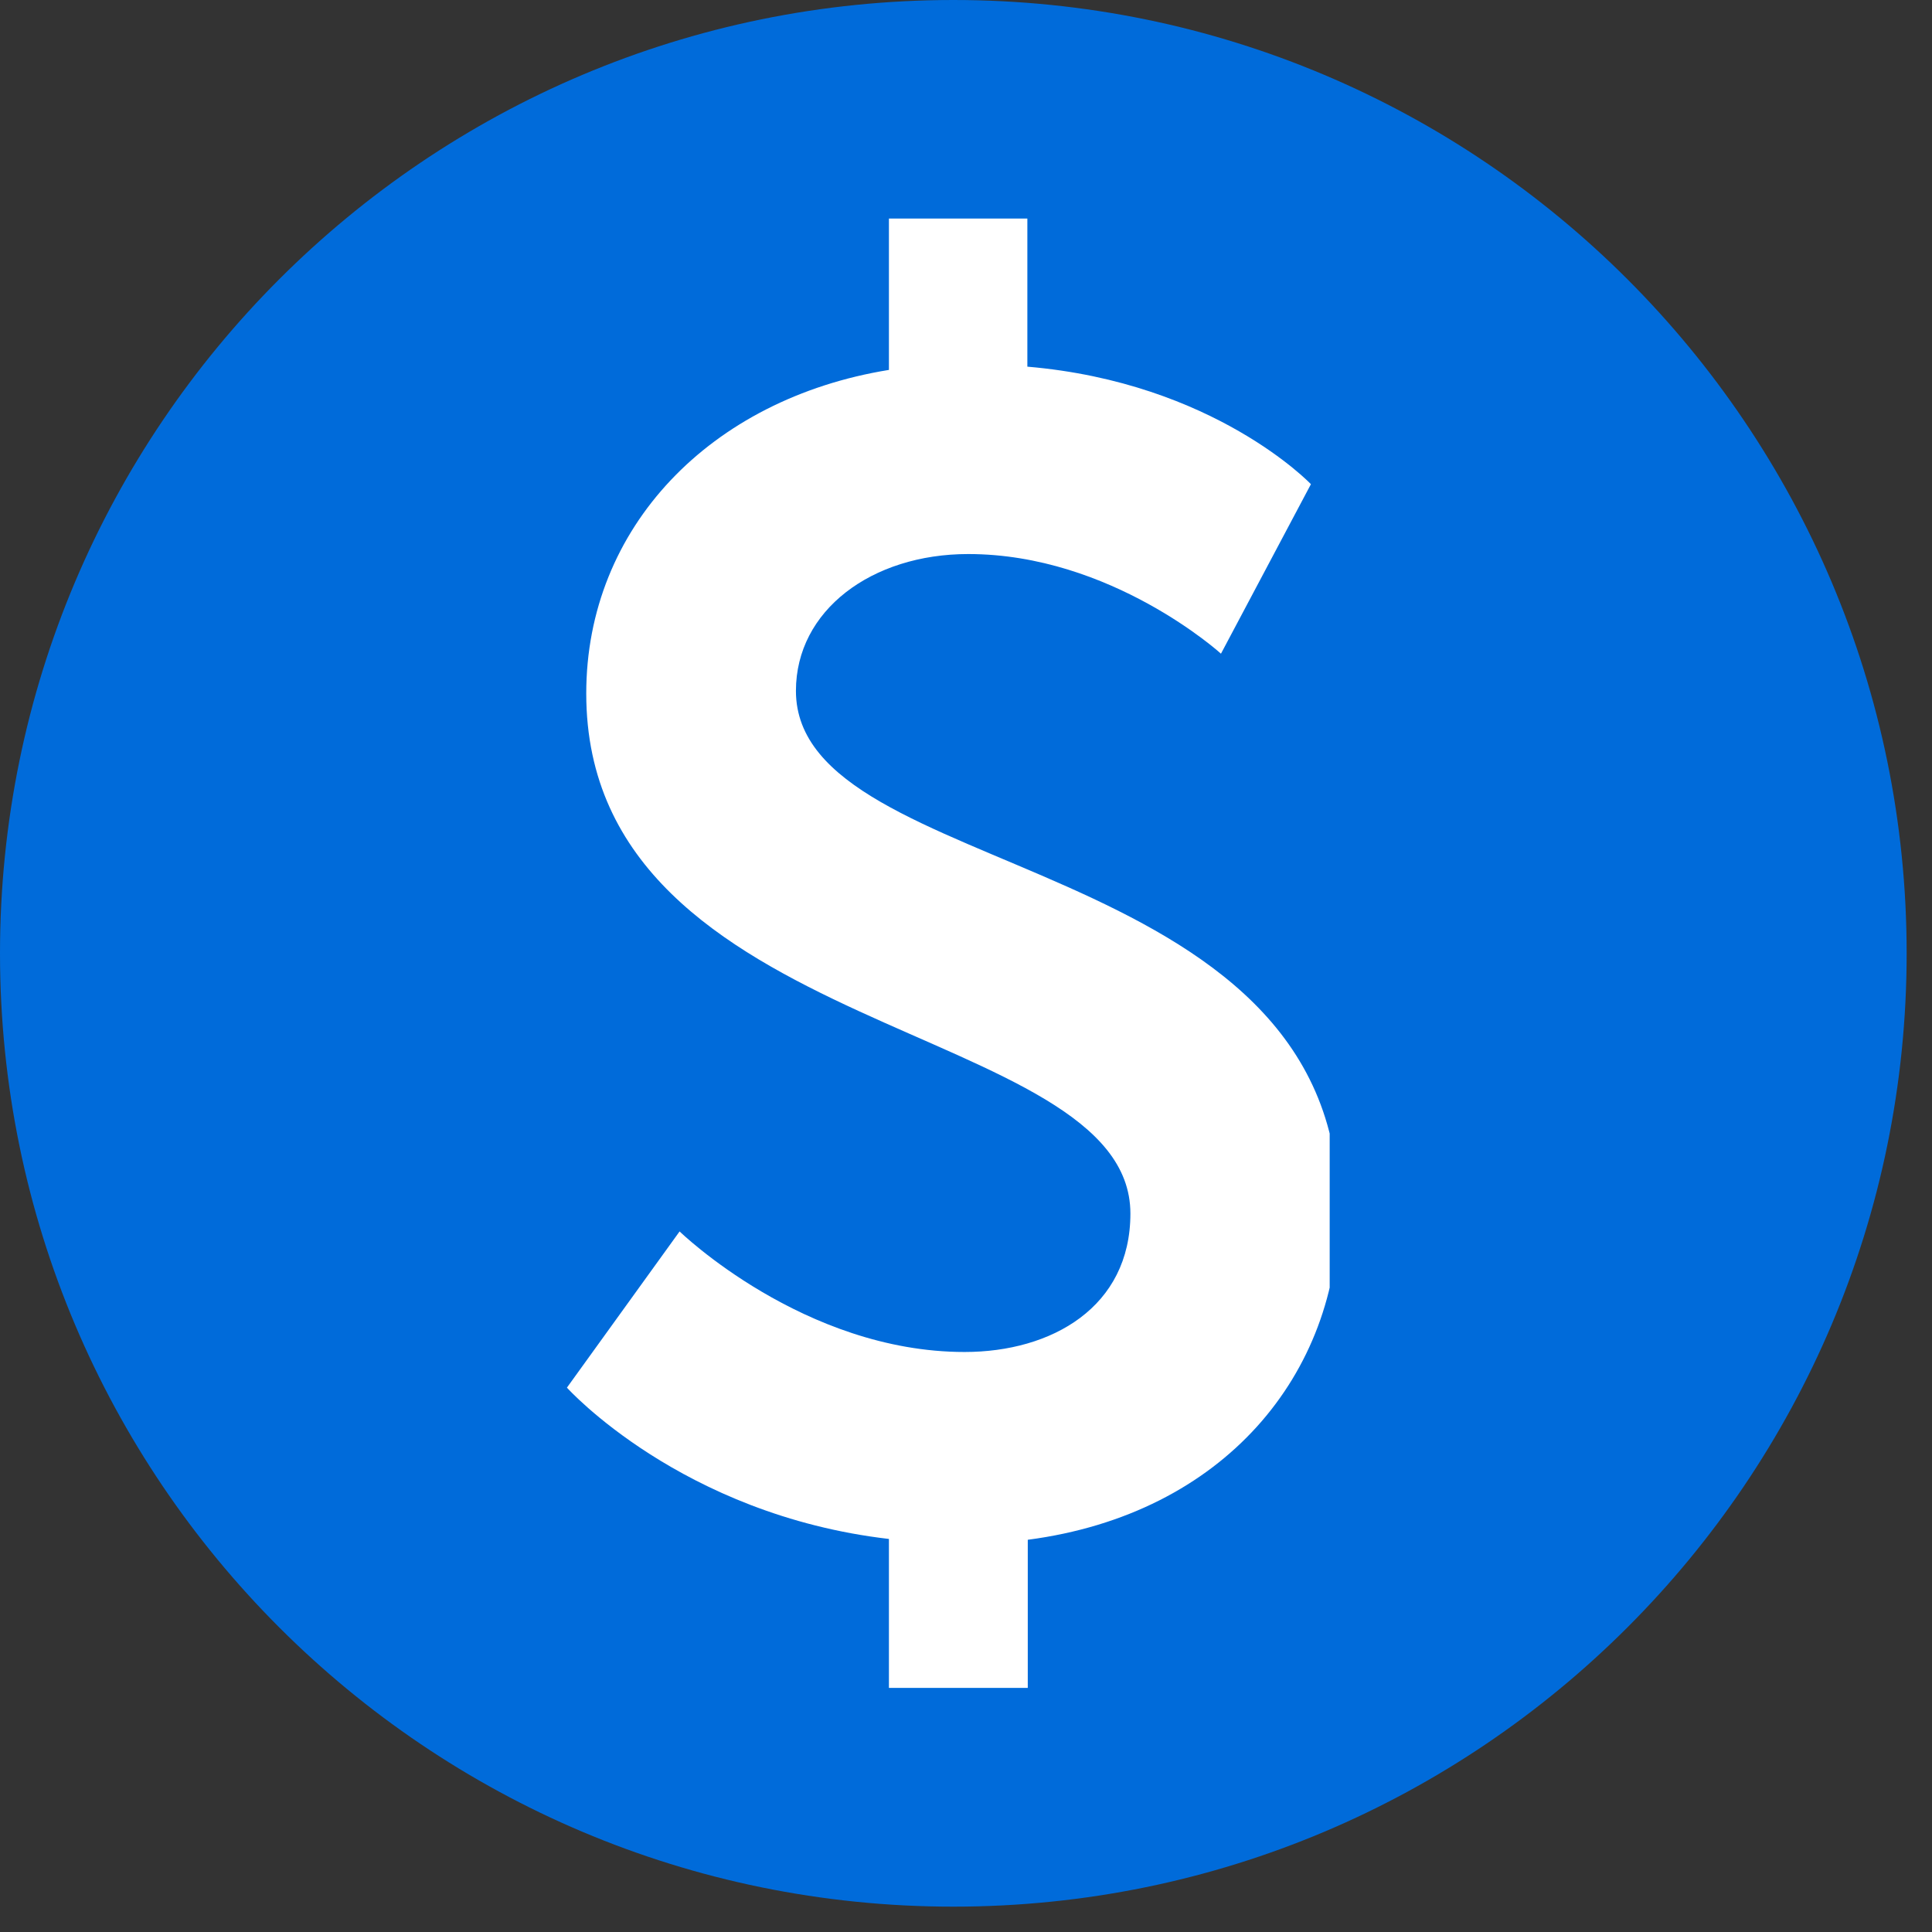 <svg xmlns="http://www.w3.org/2000/svg" xmlns:xlink="http://www.w3.org/1999/xlink" width="50" zoomAndPan="magnify" viewBox="0 0 37.5 37.5" height="50" preserveAspectRatio="xMidYMid meet" version="1.0"><rect x="0" y="0" width="37.5" height="37.5" fill="#333333" stroke="none"/><defs><clipPath id="90187b21a0"><path d="M 0 0 L 37.008 0 L 37.008 37.008 L 0 37.008 Z M 0 0 " clip-rule="nonzero"/></clipPath><clipPath id="cb7fce7c65"><path d="M 18.504 0 C 8.285 0 0 8.285 0 18.504 C 0 28.723 8.285 37.008 18.504 37.008 C 28.723 37.008 37.008 28.723 37.008 18.504 C 37.008 8.285 28.723 0 18.504 0 Z M 18.504 0 " clip-rule="nonzero"/></clipPath><clipPath id="0ed83985d7"><path d="M 11.004 4.184 L 25.809 4.184 L 25.809 33 L 11.004 33 Z M 11.004 4.184 " clip-rule="nonzero"/></clipPath></defs><g clip-path="url(#90187b21a0)"><g clip-path="url(#cb7fce7c65)"><path fill="#006bda" d="M 0 0 L 37.008 0 L 37.008 37.008 L 0 37.008 Z M 0 0 " fill-opacity="1" fill-rule="nonzero"/></g></g><g clip-path="url(#0ed83985d7)"><path fill="#ffffff" d="M 13.191 23.902 C 13.191 23.902 15.598 26.242 18.723 26.242 C 20.414 26.242 21.941 25.371 21.941 23.555 C 21.941 19.805 11.379 20.18 11.379 13.461 C 11.379 10.242 13.785 7.742 17.254 7.18 L 17.254 4.242 L 19.941 4.242 L 19.941 7.117 C 23.57 7.426 25.445 9.398 25.445 9.398 L 23.699 12.688 C 23.699 12.688 21.57 10.754 18.793 10.754 C 16.918 10.754 15.449 11.848 15.449 13.41 C 15.449 17.129 25.984 16.473 25.984 23.477 C 25.984 26.664 23.766 29.387 19.949 29.887 L 19.949 32.762 L 17.254 32.762 L 17.254 29.871 C 13.223 29.402 11.004 26.934 11.004 26.934 Z M 13.191 23.902 " fill-opacity="1" fill-rule="nonzero"/></g></svg>